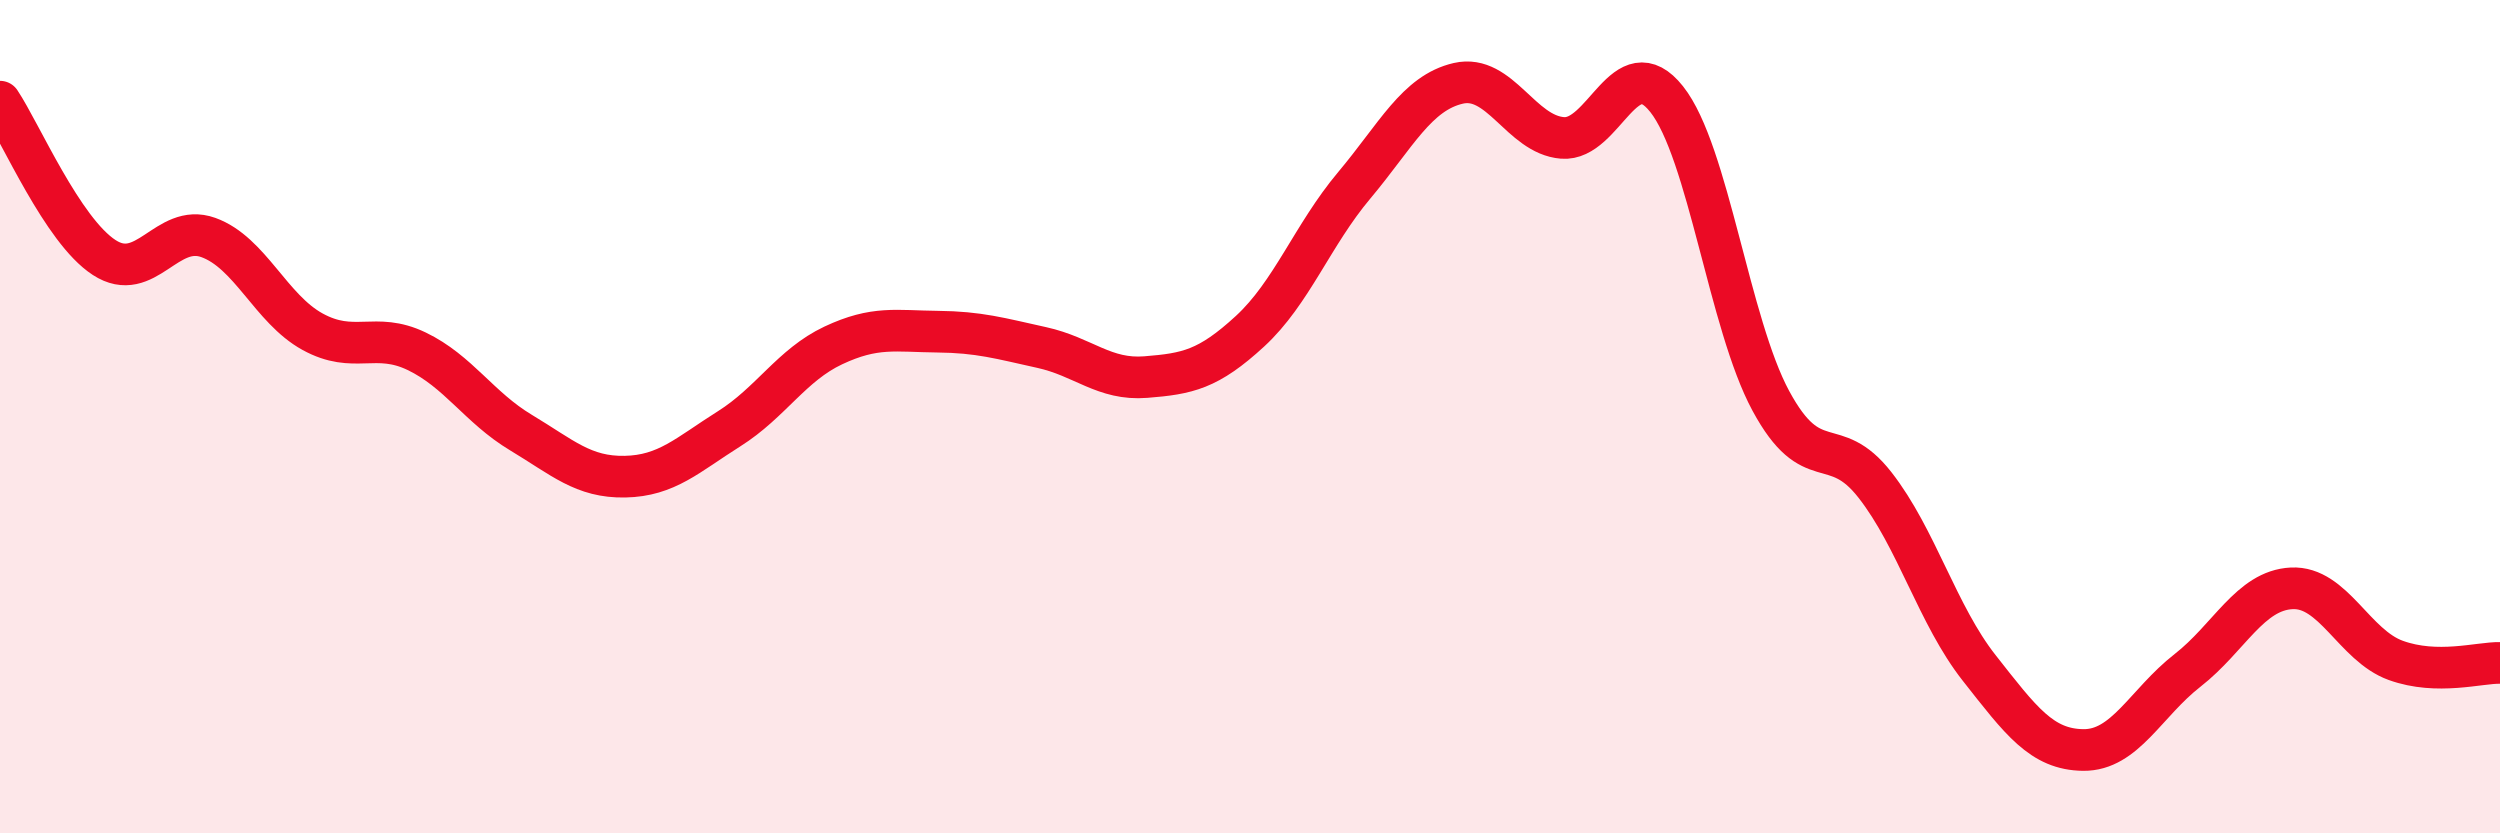 
    <svg width="60" height="20" viewBox="0 0 60 20" xmlns="http://www.w3.org/2000/svg">
      <path
        d="M 0,2.44 C 0.5,3.19 1.5,5.53 2.5,6.18 C 3.5,6.83 4,5.34 5,5.7 C 6,6.06 6.5,7.41 7.5,7.96 C 8.5,8.51 9,7.95 10,8.43 C 11,8.91 11.5,9.78 12.5,10.38 C 13.5,10.98 14,11.46 15,11.44 C 16,11.42 16.5,10.92 17.5,10.29 C 18.5,9.66 19,8.76 20,8.29 C 21,7.82 21.5,7.95 22.5,7.96 C 23.5,7.97 24,8.12 25,8.34 C 26,8.56 26.5,9.13 27.5,9.05 C 28.5,8.97 29,8.87 30,7.95 C 31,7.03 31.5,5.64 32.5,4.45 C 33.5,3.26 34,2.23 35,2 C 36,1.77 36.5,3.23 37.5,3.31 C 38.5,3.39 39,1.12 40,2.38 C 41,3.64 41.5,7.77 42.5,9.62 C 43.5,11.47 44,10.36 45,11.64 C 46,12.92 46.5,14.76 47.5,16.03 C 48.5,17.3 49,17.99 50,18 C 51,18.01 51.5,16.87 52.5,16.09 C 53.5,15.31 54,14.17 55,14.12 C 56,14.07 56.5,15.49 57.5,15.85 C 58.5,16.21 59.5,15.9 60,15.91L60 20L0 20Z"
        fill="#EB0A25"
        opacity="0.1"
        stroke-linecap="round"
        stroke-linejoin="round"
      />
      <path
        d="M 0,2.44 C 0.5,3.19 1.5,5.53 2.5,6.18 C 3.5,6.83 4,5.34 5,5.7 C 6,6.06 6.5,7.41 7.5,7.96 C 8.5,8.51 9,7.95 10,8.43 C 11,8.91 11.5,9.78 12.5,10.38 C 13.5,10.98 14,11.46 15,11.44 C 16,11.42 16.5,10.92 17.5,10.29 C 18.5,9.66 19,8.76 20,8.29 C 21,7.82 21.5,7.95 22.5,7.96 C 23.5,7.97 24,8.12 25,8.34 C 26,8.56 26.5,9.13 27.5,9.05 C 28.5,8.97 29,8.87 30,7.95 C 31,7.03 31.5,5.64 32.5,4.45 C 33.5,3.26 34,2.23 35,2 C 36,1.77 36.5,3.23 37.5,3.31 C 38.5,3.39 39,1.12 40,2.38 C 41,3.64 41.5,7.77 42.5,9.62 C 43.5,11.47 44,10.36 45,11.64 C 46,12.92 46.5,14.76 47.5,16.03 C 48.5,17.3 49,17.99 50,18 C 51,18.01 51.5,16.87 52.5,16.09 C 53.5,15.31 54,14.17 55,14.12 C 56,14.07 56.5,15.49 57.5,15.85 C 58.5,16.21 59.5,15.9 60,15.91"
        stroke="#EB0A25"
        stroke-width="1"
        fill="none"
        stroke-linecap="round"
        stroke-linejoin="round"
      />
    </svg>
  